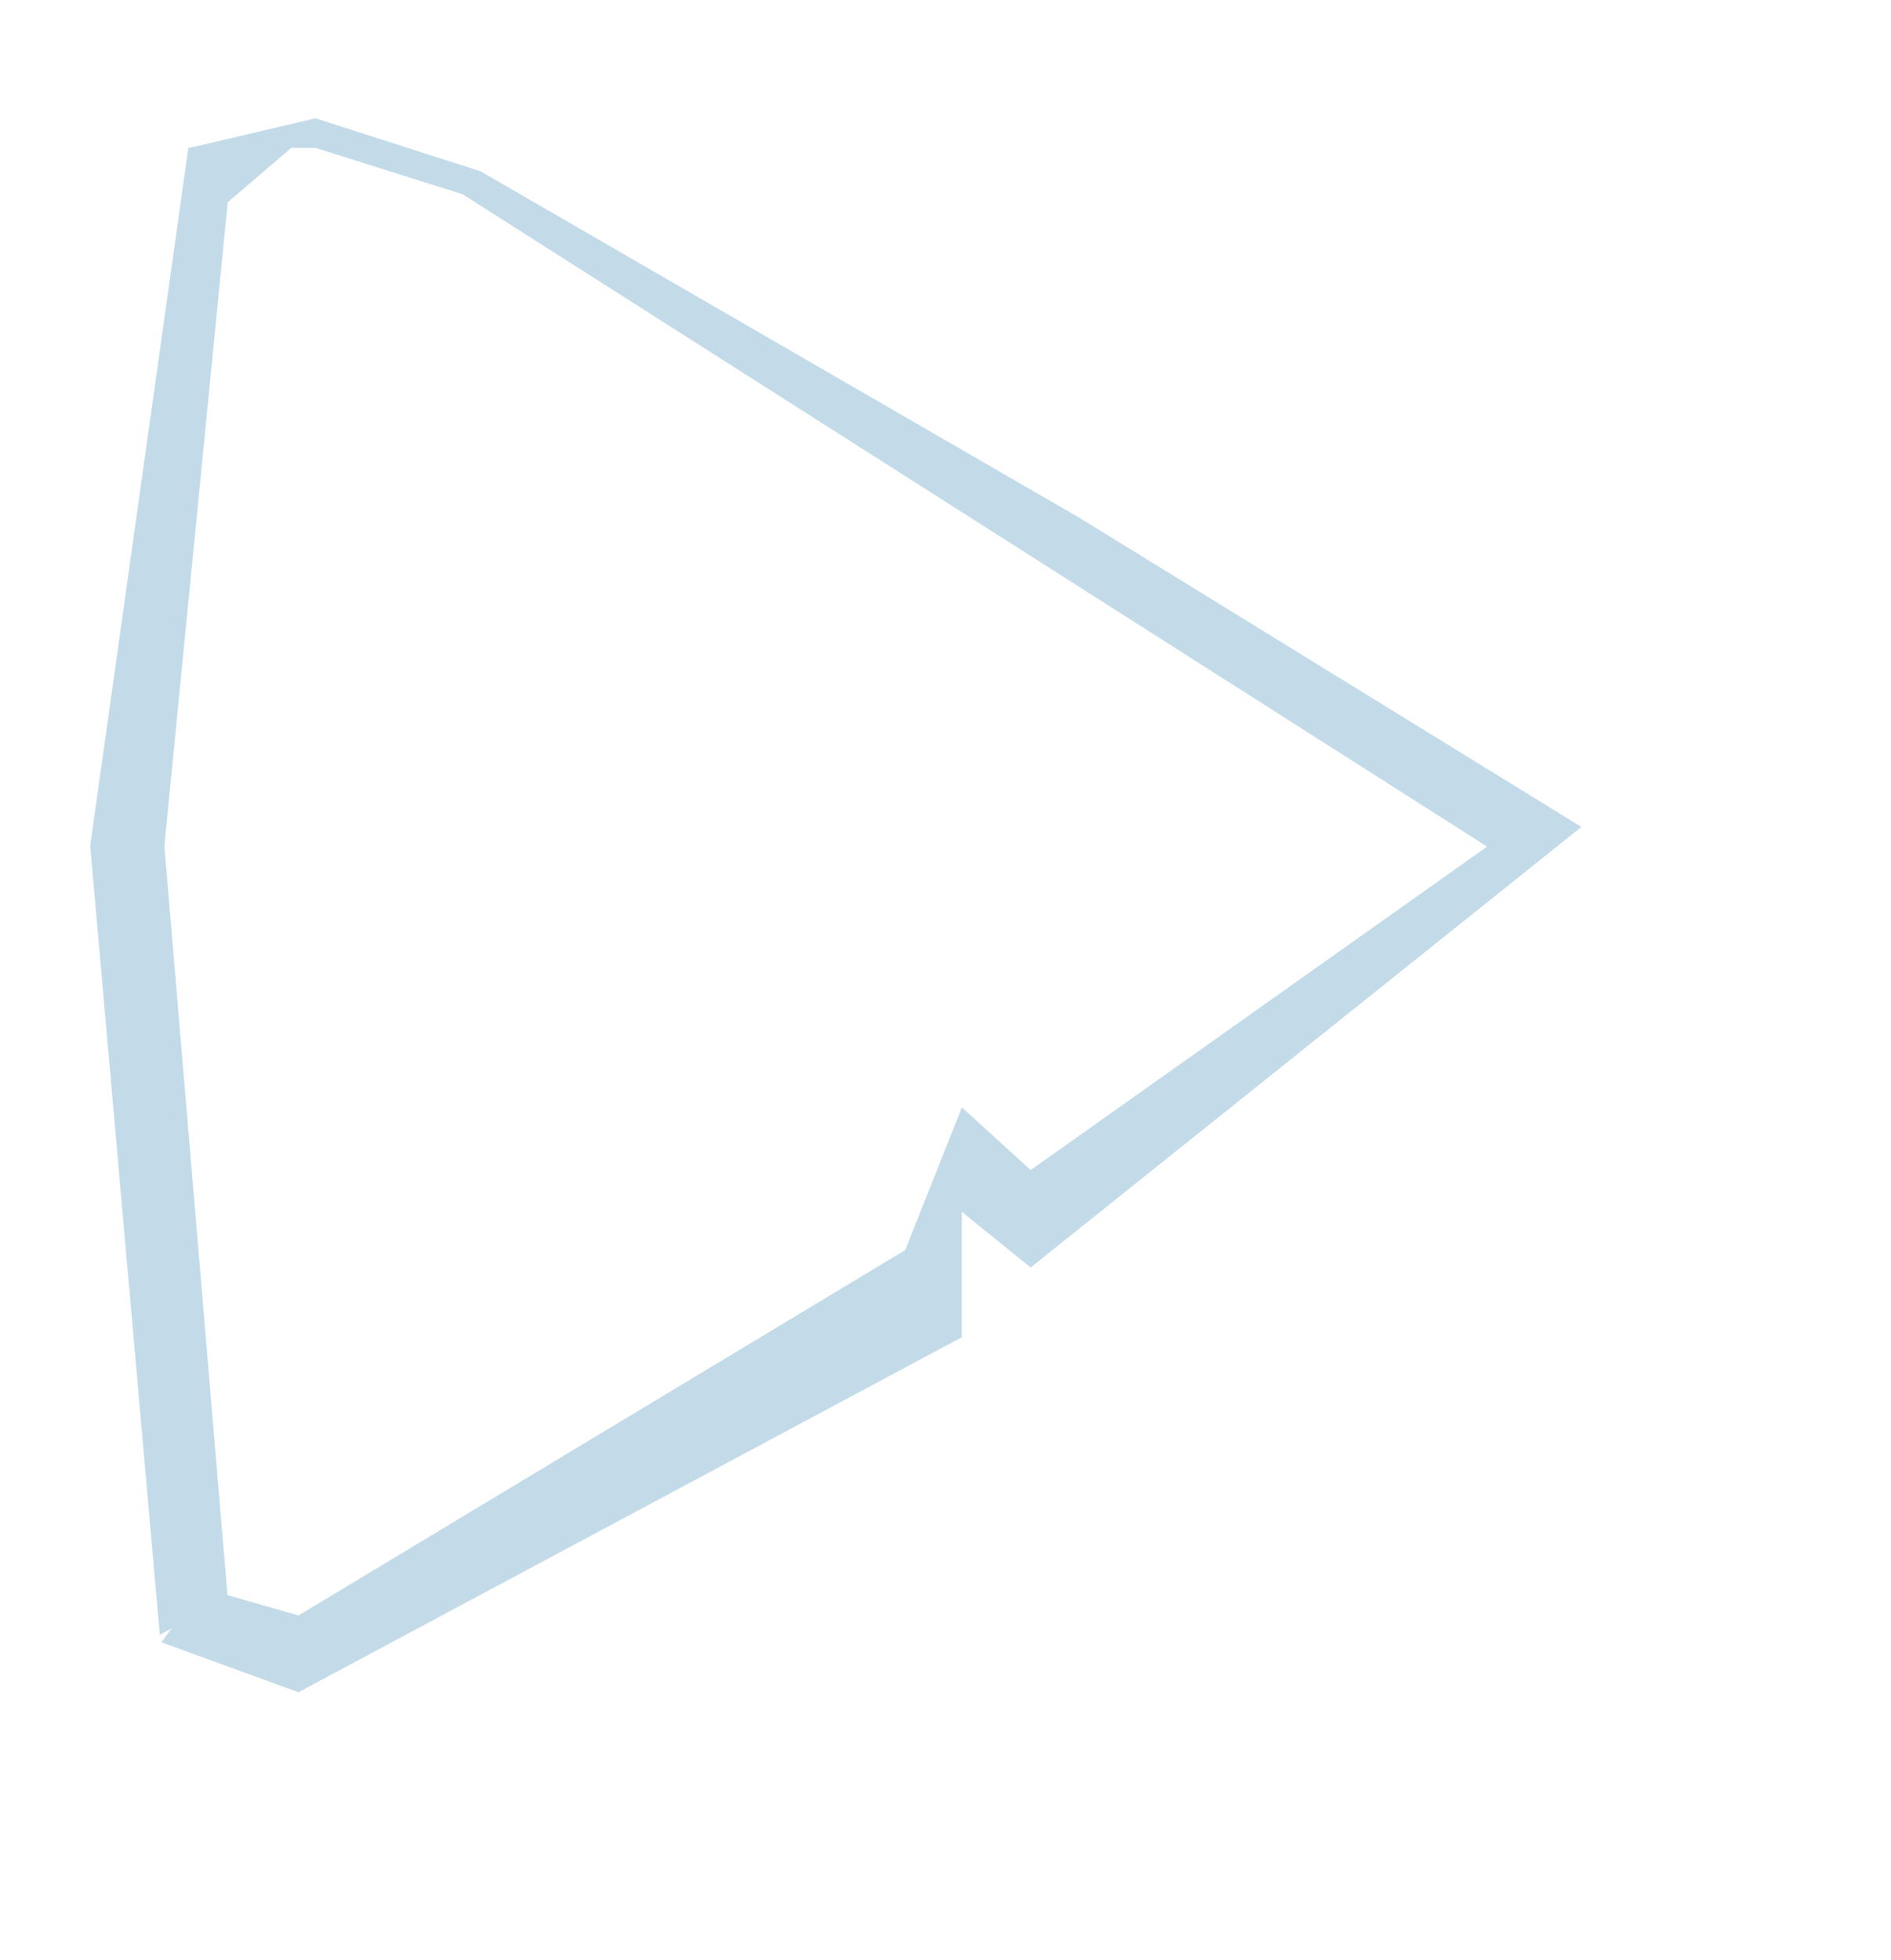 <svg xmlns="http://www.w3.org/2000/svg" xmlns:xlink="http://www.w3.org/1999/xlink" width="78.417" height="81.256" viewBox="0 0 78.417 81.256">
  <defs>
    <filter id="Tracé_56" x="0" y="0" width="78.417" height="81.256" filterUnits="userSpaceOnUse">
      <feOffset dx="4" dy="4" input="SourceAlpha"/>
      <feGaussianBlur stdDeviation="3" result="blur"/>
      <feFlood flood-opacity="0.651"/>
      <feComposite operator="in" in2="blur"/>
      <feComposite in="SourceGraphic"/>
    </filter>
  </defs>
  <g id="Groupe_4" data-name="Groupe 4" transform="translate(3.738 4.902)">
    <g transform="matrix(1, 0, 0, 1, -3.74, -4.9)" filter="url(#Tracé_56)">
      <path id="Tracé_56-2" data-name="Tracé 56" d="M-2270.277-1947.905l5.264-1.222,5.919,1.9,41.23,24.085,5.1,3.3-22.861,16.226-2.449-1.775-1.021,4.056-25.922,15.465-6.531-.507-1.633-32.579Z" transform="translate(2278.18 1954.13)" fill="#fff"/>
    </g>
    <path id="Tracé_57" data-name="Tracé 57" d="M-1922.619-1929.74l4.026,1.154,25.163-15.152,2.349-5.917,2.852,2.6,18.928-13.411-42.488-27.052-6.1-1.92h-5.221l5.221-1.228,6.844,2.195,24.827,14.363,20.828,12.826-22.841,18.269-2.852-2.309v5.2l-27.511,14.72-5.681-2.07Z" transform="translate(1927.231 1990.669)" fill="#c3dbe9"/>
    <path id="Tracé_58" data-name="Tracé 58" d="M-1926.423-1927.512l-2.888-32.714,4.07-28.94,5.261-.849-3.627,3.1-2.626,26.69,2.626,31.169Z" transform="translate(1929.312 1990.399)" fill="#c3dbe9"/>
  </g>
</svg>
